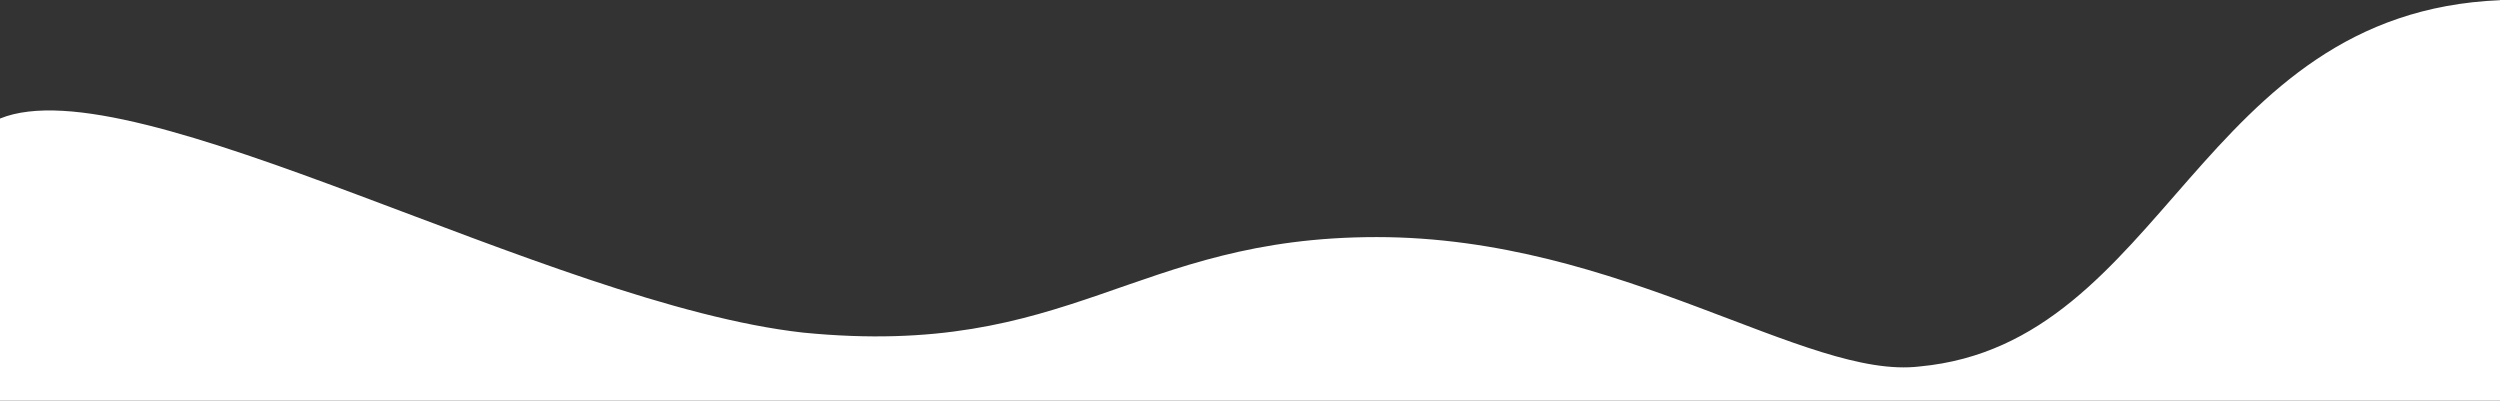 <svg id="Layer_1" data-name="Layer 1" xmlns="http://www.w3.org/2000/svg" viewBox="0 0 541.15 86.74"><rect x="0" y="0" width="541.15" height="86.74" fill="#333333" stroke="none"/><defs><style>.cls-1{fill:#fff;}</style></defs><path class="cls-1" d="M0,25.66C29.11,13.79,118.72,65.87,173.87,72,232.09,77.74,245.11,51.32,298,51.32s93.06,31,117.57,28c53.24-5,60.13-76.6,125.62-79.28V86.74H0Z"/></svg>
